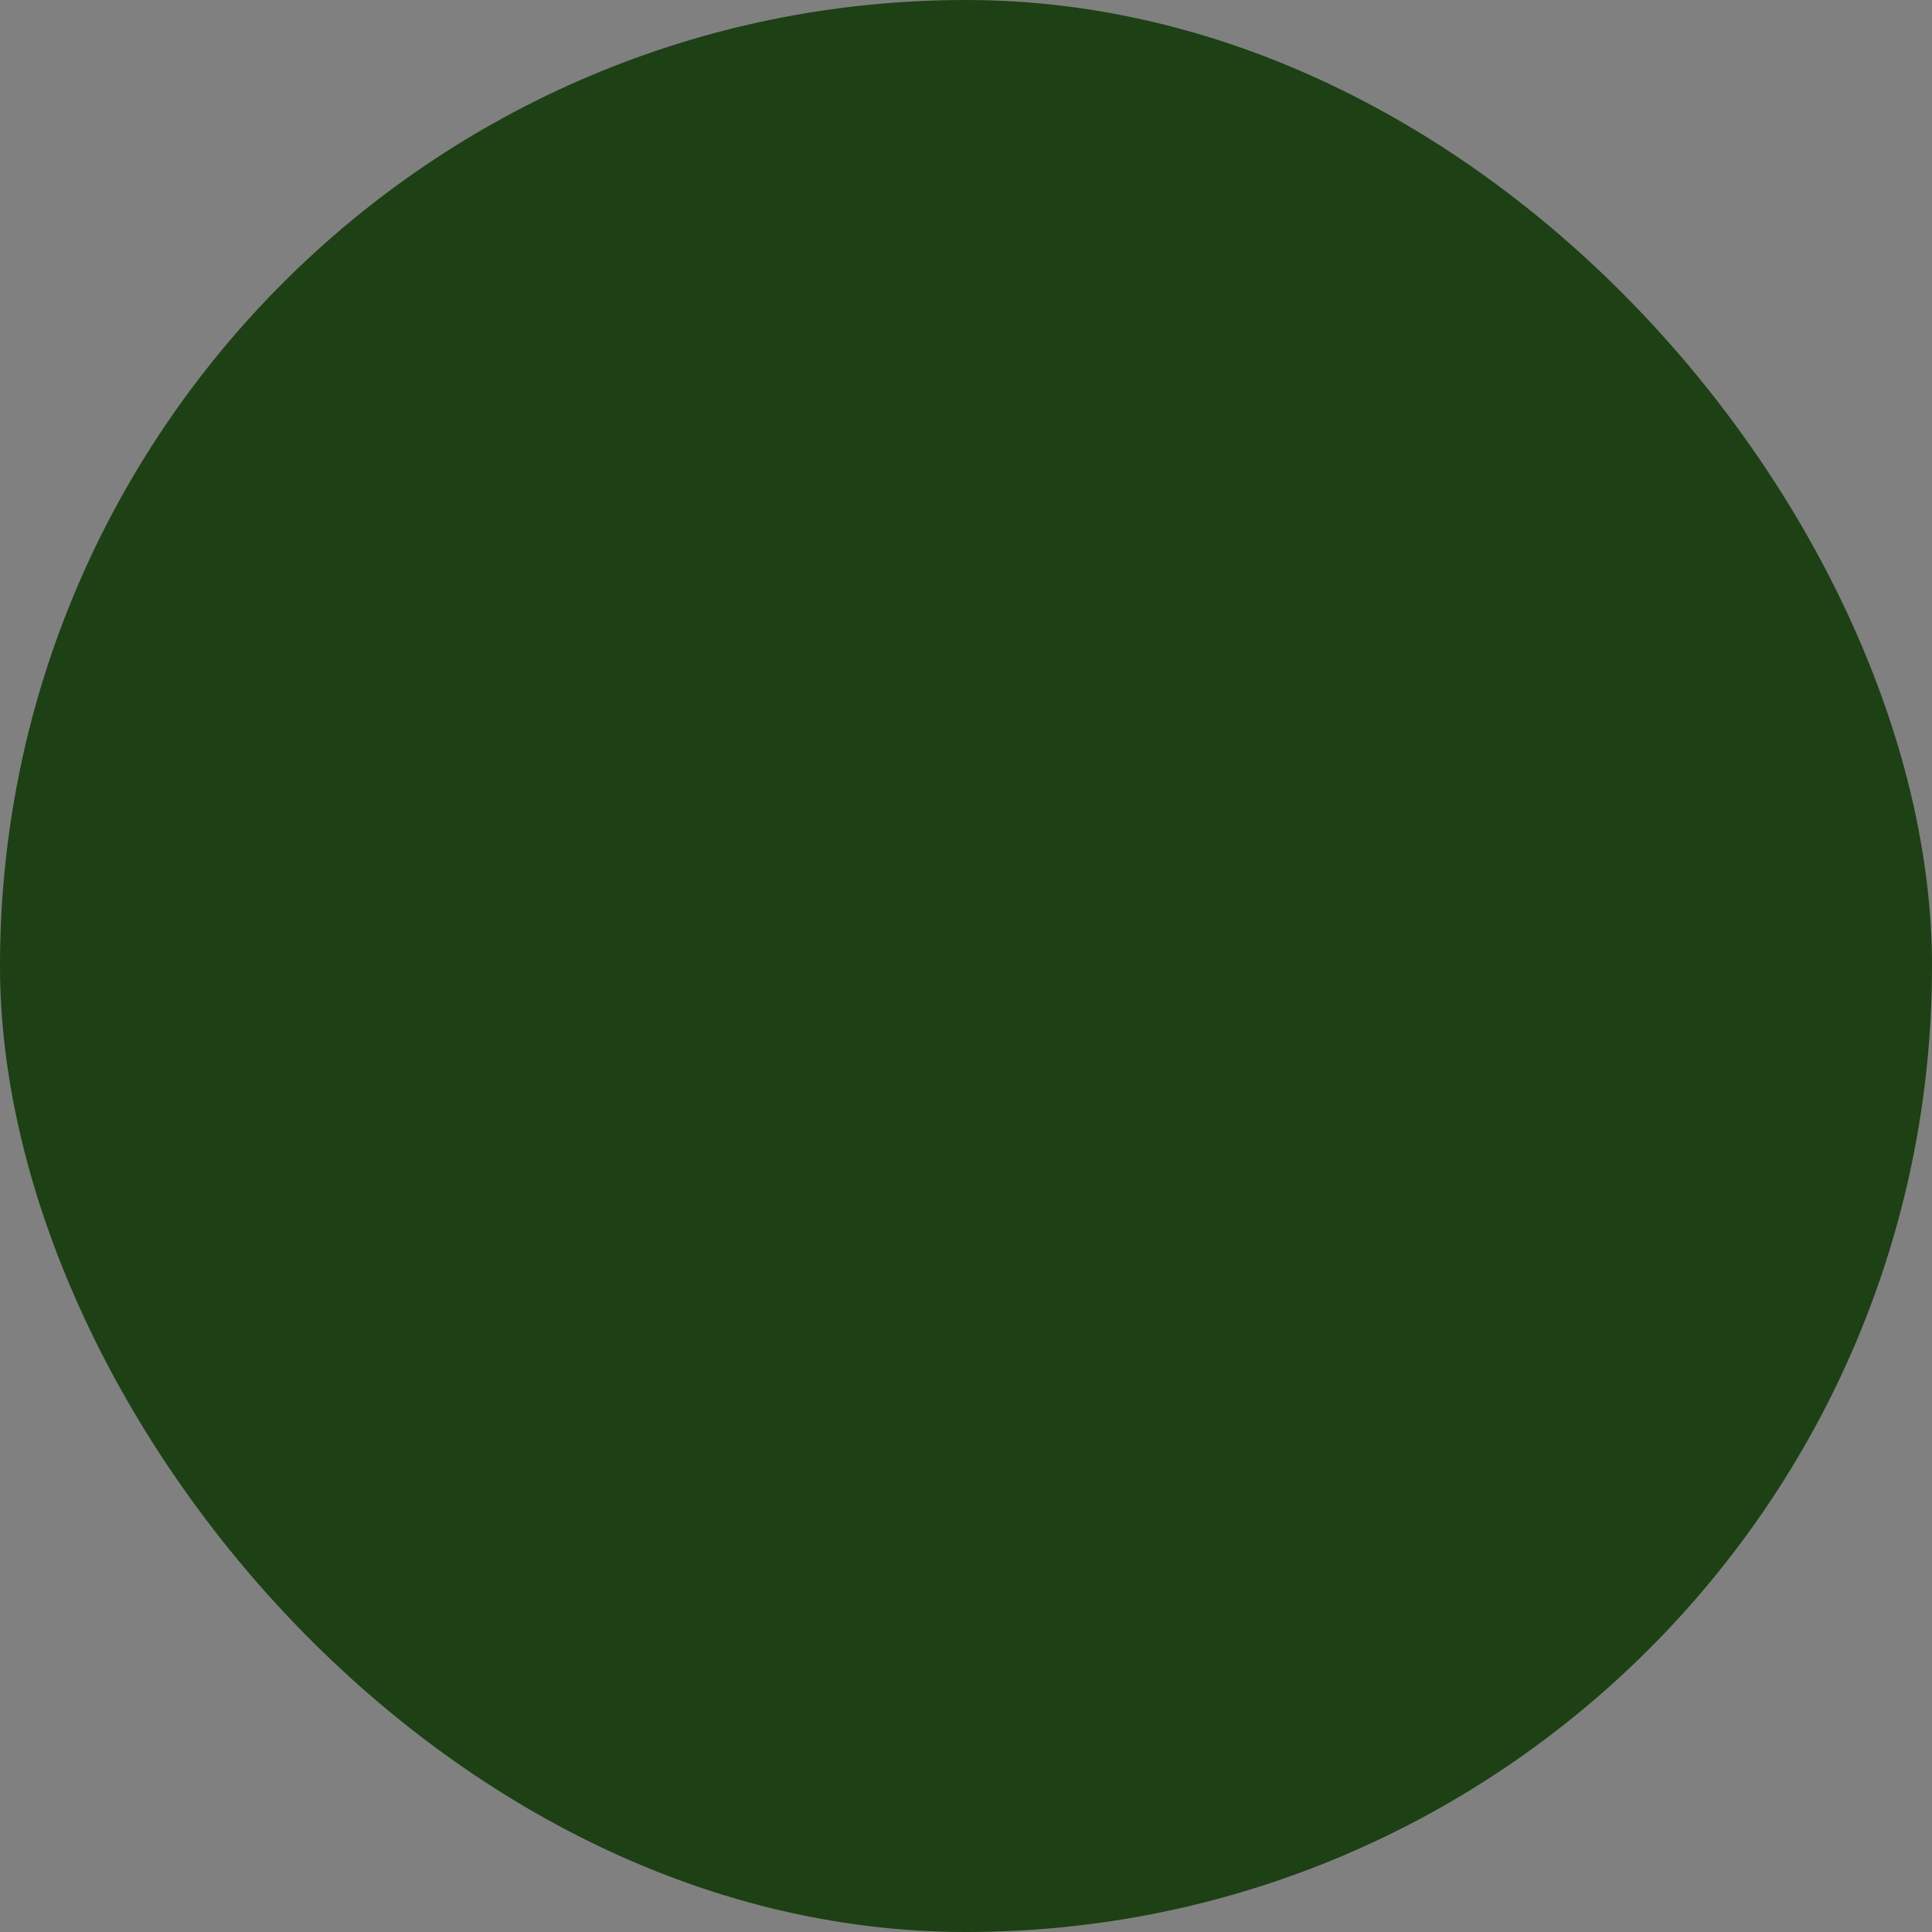 <?xml version="1.0" encoding="UTF-8"?> <svg xmlns="http://www.w3.org/2000/svg" viewBox="0 0 100 100" fill-rule="evenodd"><rect x="0" y="0" width="100" height="100" fill="#808080" stroke="none"/><rect x="0" y="0" width="100" height="100" fill="#1d4015" rx="50" ry="50"></rect><g style="transform-origin: center center; transform: scale(0.6);"><path d="m10.922 17.066c0.07-0.289 0.152-0.566 0.246-0.828 0.574-1.566 1.816-2.641 3.453-2.981l15.219-3.16c2.242-0.465 4.445 0.715 5.305 2.836l6.406 15.836c0.754 1.859 0.289 3.891-1.199 5.238l-5.793 5.246c-1.613 1.461-1.898 3.695-0.996 5.676 3.898 8.555 12.949 17.617 21.508 21.508 1.98 0.902 4.215 0.617 5.672-0.996l5.246-5.793c1.348-1.484 3.379-1.949 5.238-1.199l15.836 6.406c2.121 0.859 3.301 3.062 2.836 5.305l-3.16 15.219c-0.34 1.637-1.41 2.879-2.981 3.453-0.262 0.094-0.535 0.176-0.828 0.246-33.836 8.031-80.039-38.172-72.008-72.012z" fill-rule="evenodd" fill="#ffffff"></path></g></svg> 
